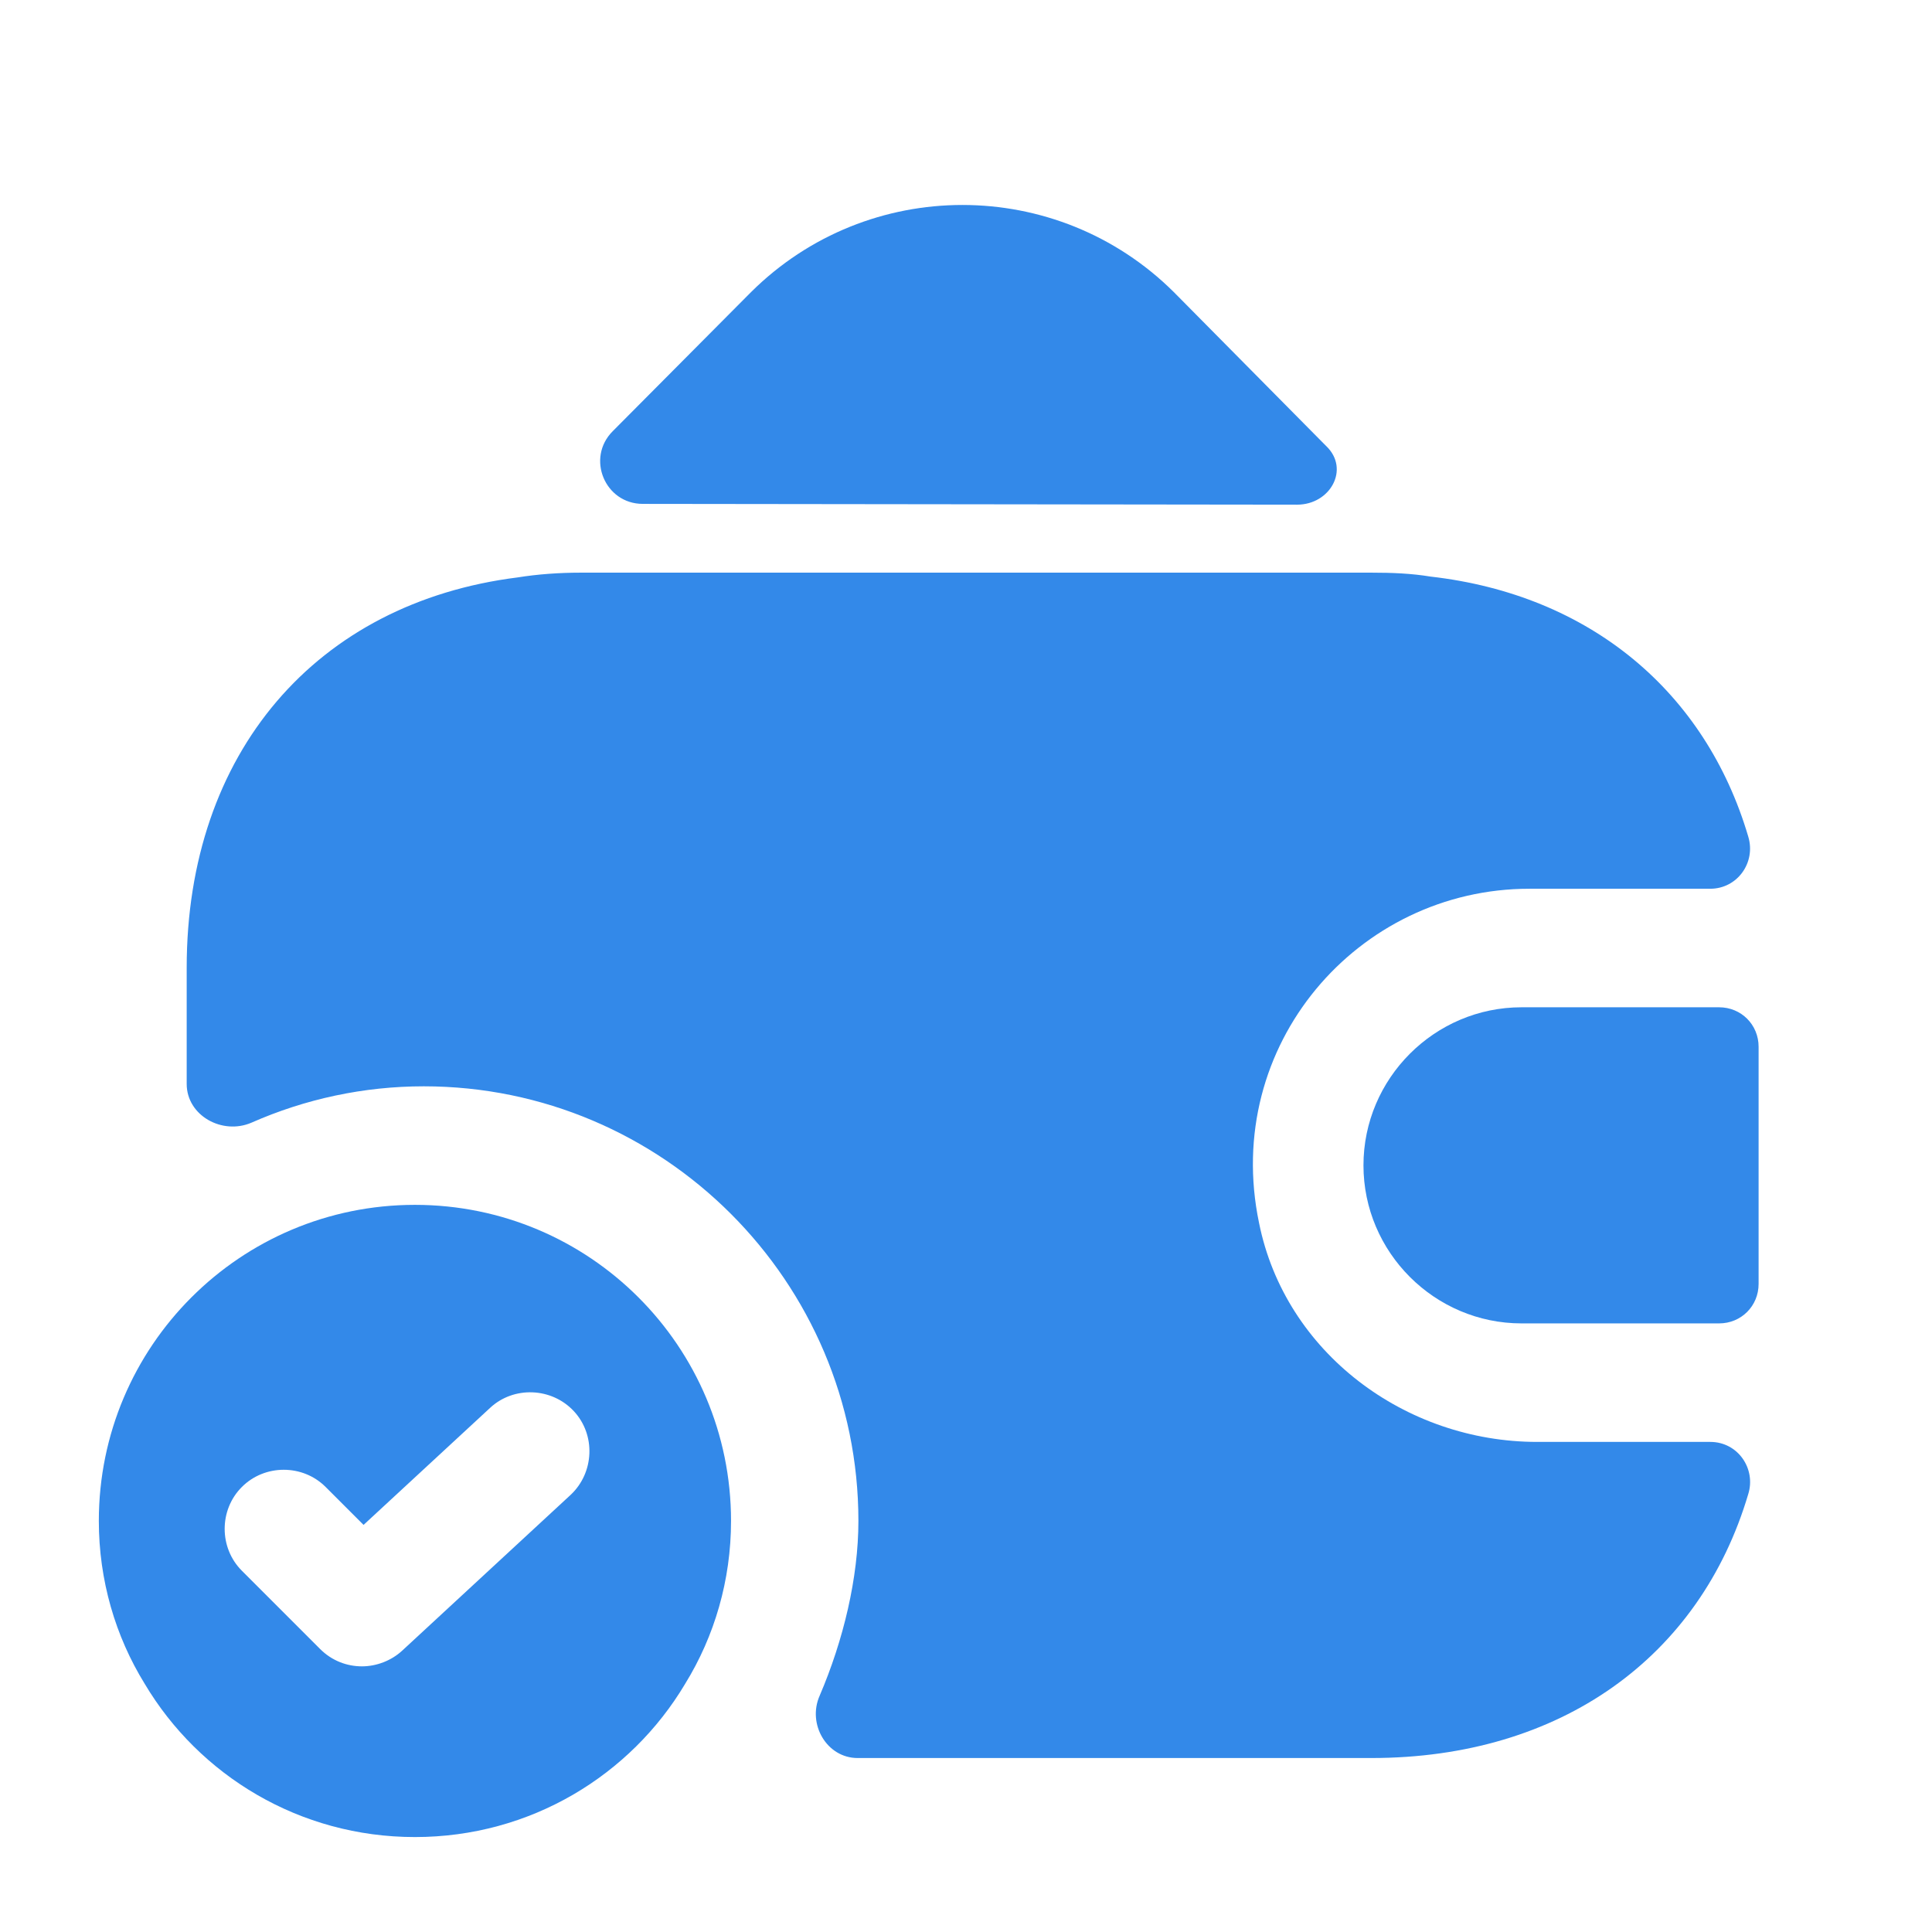 <svg xmlns="http://www.w3.org/2000/svg" width="84" height="84" viewBox="0 0 84 84" fill="none"><path d="M18.041 52.385C10.447 52.385 4.297 58.535 4.297 66.128C4.297 68.705 5.018 71.145 6.29 73.206C8.66 77.192 13.024 79.872 18.041 79.872C23.057 79.872 27.421 77.192 29.791 73.206C31.063 71.145 31.784 68.705 31.784 66.128C31.784 58.535 25.634 52.385 18.041 52.385ZM24.809 64.995L17.491 71.763C17.01 72.21 16.357 72.45 15.738 72.45C15.086 72.45 14.433 72.21 13.917 71.695L10.516 68.293C9.519 67.297 9.519 65.647 10.516 64.651C11.512 63.654 13.162 63.654 14.158 64.651L15.807 66.3L21.305 61.215C22.335 60.253 23.985 60.322 24.947 61.352C25.909 62.383 25.84 64.032 24.809 64.995Z" fill="#3389E9"></path><path d="M74.743 43.795H66.153C62.374 43.795 59.281 46.888 59.281 50.667C59.281 54.447 62.374 57.539 66.153 57.539H74.743C75.705 57.539 76.461 56.783 76.461 55.821V45.513C76.461 44.551 75.705 43.795 74.743 43.795Z" fill="#3389E9"></path><path d="M57.668 19.4C58.698 20.396 57.839 21.942 56.396 21.942L27.947 21.908C26.298 21.908 25.473 19.915 26.641 18.747L32.654 12.7C37.739 7.649 45.951 7.649 51.036 12.7L57.53 19.262C57.565 19.297 57.633 19.365 57.668 19.4Z" fill="#3389E9"></path><path d="M76.011 64.96C73.915 72.038 67.868 76.436 59.621 76.436H37.288C35.948 76.436 35.089 74.959 35.639 73.722C36.669 71.317 37.322 68.602 37.322 66.128C37.322 55.718 28.836 47.231 18.425 47.231C15.814 47.231 13.271 47.781 10.935 48.811C9.663 49.361 8.117 48.502 8.117 47.128V42.077C8.117 32.731 13.752 26.203 22.514 25.104C23.373 24.966 24.3 24.898 25.262 24.898H59.621C60.515 24.898 61.374 24.932 62.198 25.069C69.139 25.86 74.155 30.086 76.011 36.373C76.354 37.507 75.53 38.641 74.361 38.641H66.493C59.037 38.641 53.127 45.444 54.742 53.175C55.876 58.81 61.099 62.692 66.837 62.692H74.361C75.564 62.692 76.354 63.861 76.011 64.96Z" fill="#3389E9"></path></svg>